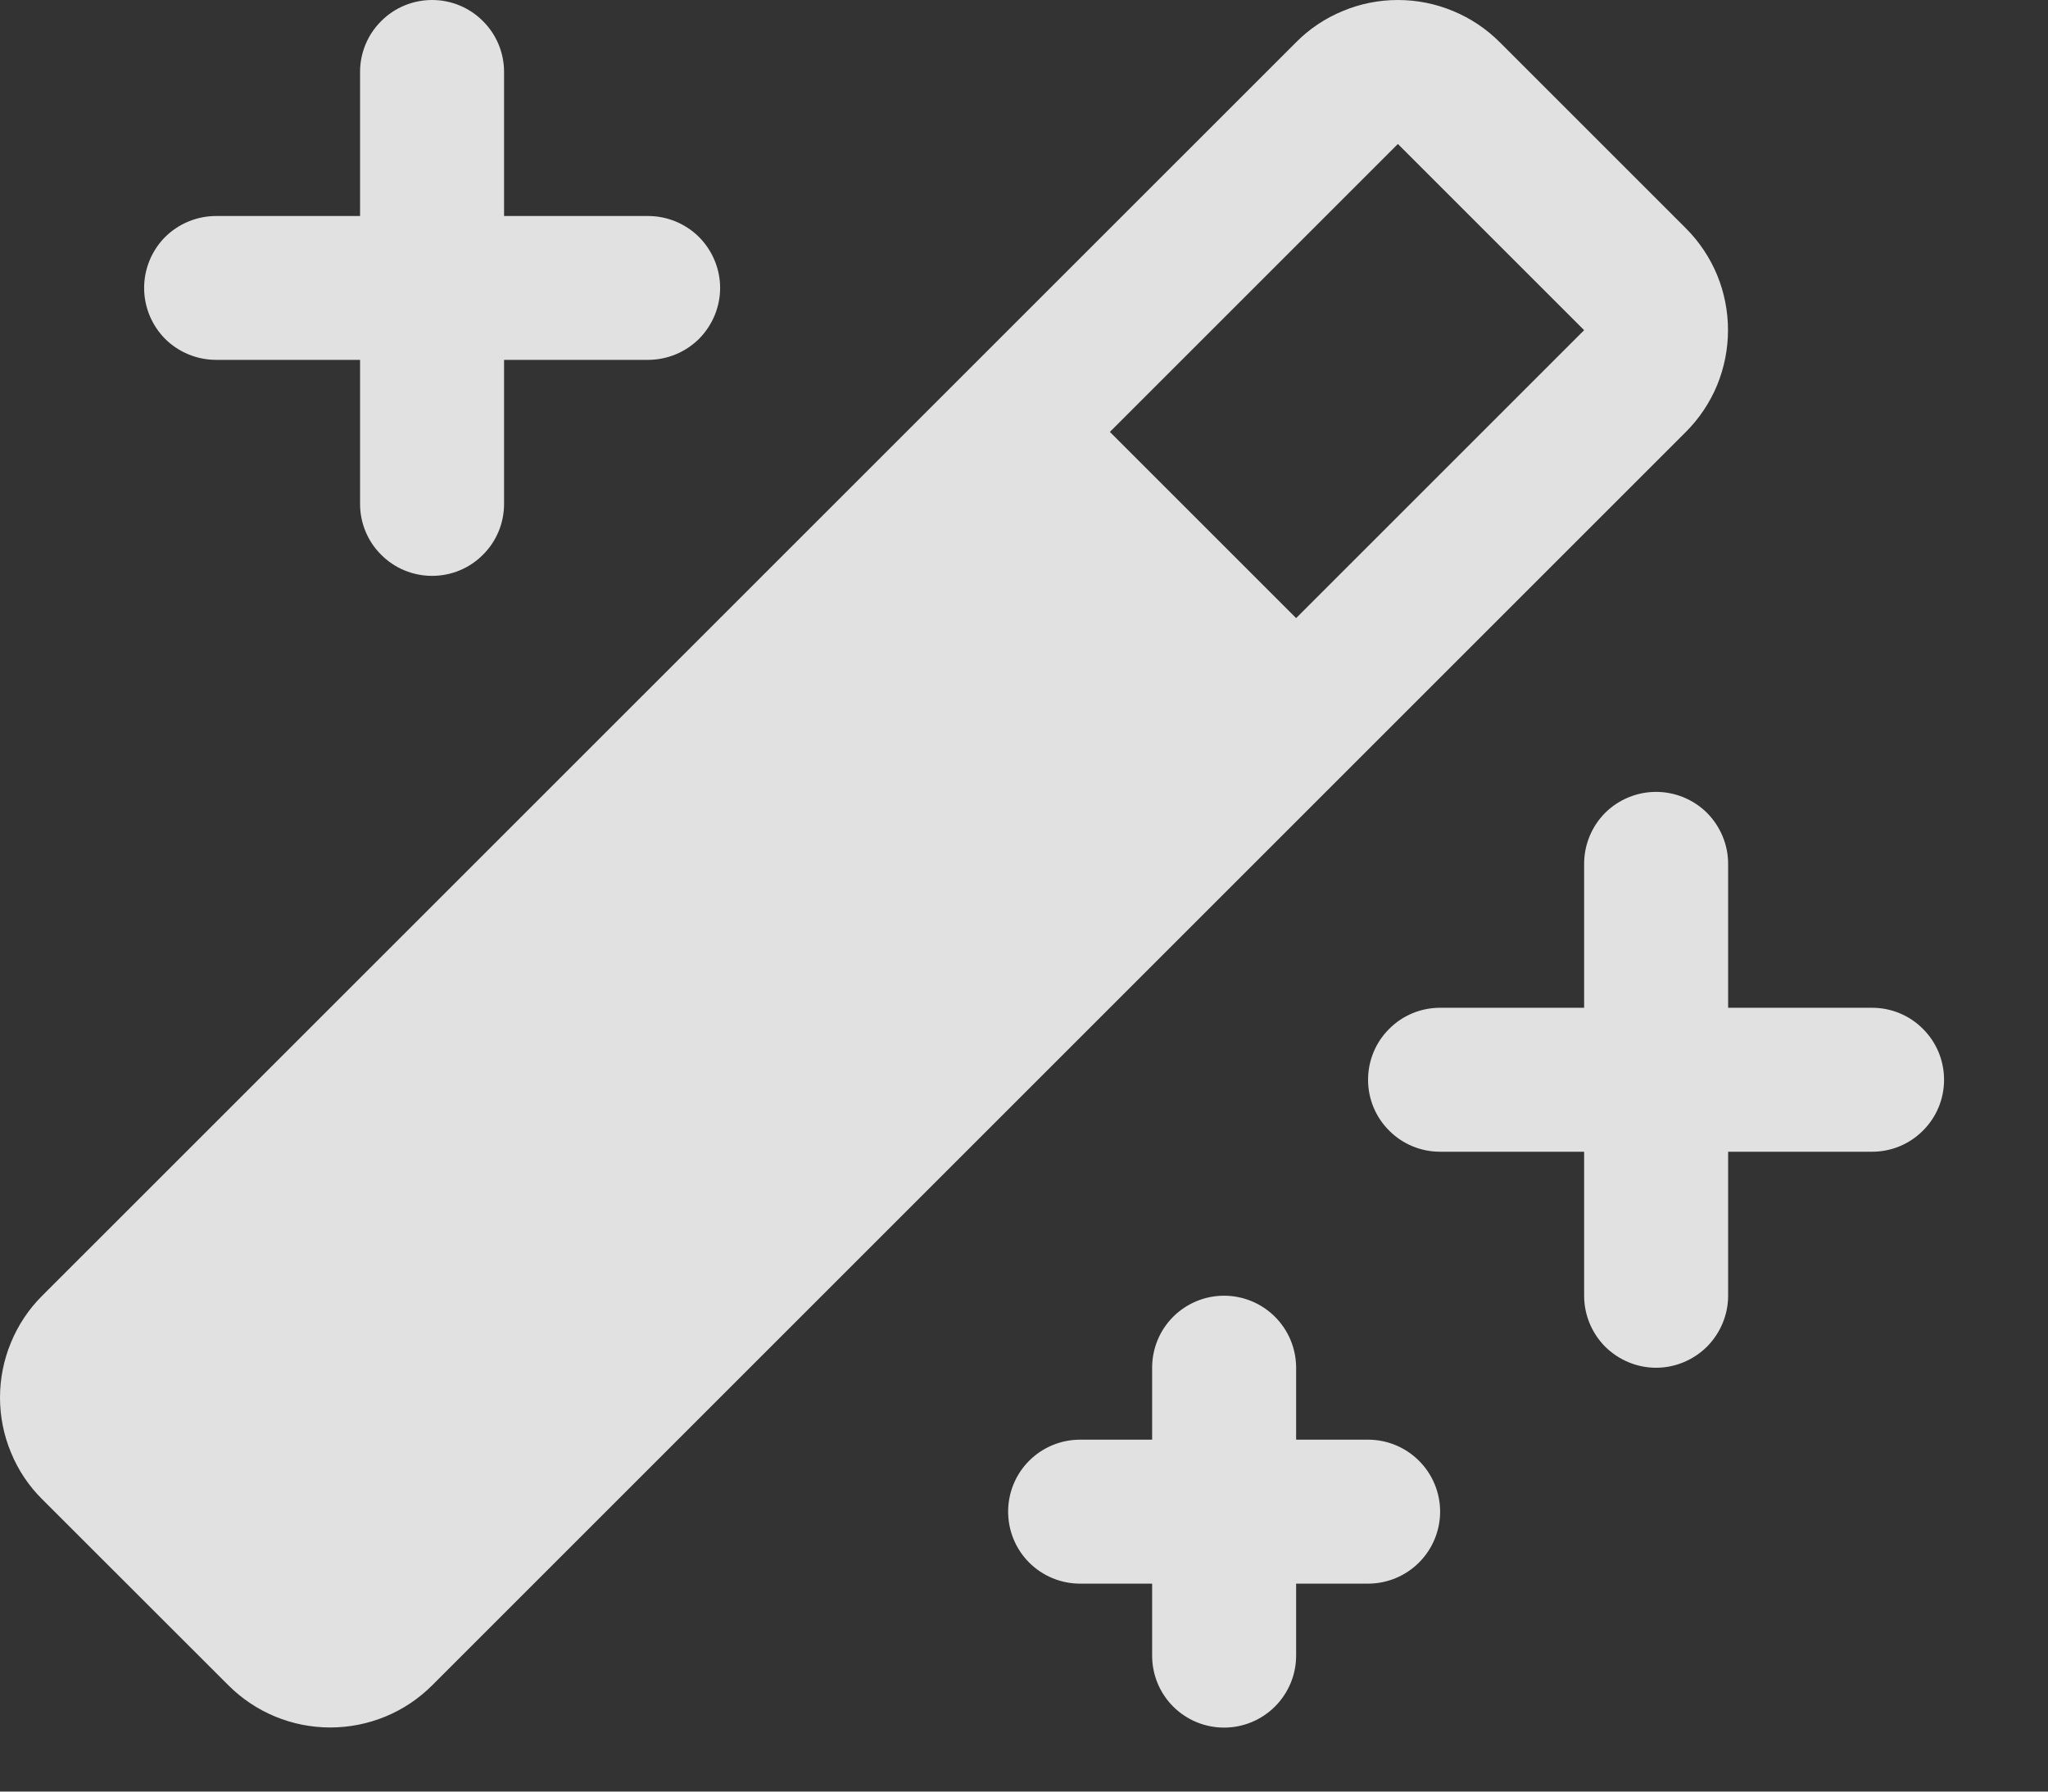 <?xml version="1.0" encoding="utf-8"?>
<svg xmlns="http://www.w3.org/2000/svg" fill="none" height="100%" overflow="visible" preserveAspectRatio="none" style="display: block;" viewBox="0 0 16 14" width="100%">
<rect x="0" y="0" width="16" height="14" fill="#333333" stroke="none"/>
<path d="M15.188 8.438C15.188 8.587 15.129 8.73 15.023 8.835C14.918 8.941 14.775 9 14.626 9H13.501V10.125C13.501 10.274 13.441 10.417 13.336 10.523C13.23 10.628 13.087 10.688 12.938 10.688C12.789 10.688 12.646 10.628 12.54 10.523C12.435 10.417 12.376 10.274 12.376 10.125V9H11.251C11.101 9 10.958 8.941 10.853 8.835C10.747 8.73 10.688 8.587 10.688 8.438C10.688 8.288 10.747 8.145 10.853 8.04C10.958 7.934 11.101 7.875 11.251 7.875H12.376V6.75C12.376 6.601 12.435 6.458 12.54 6.352C12.646 6.247 12.789 6.188 12.938 6.188C13.087 6.188 13.23 6.247 13.336 6.352C13.441 6.458 13.501 6.601 13.501 6.75V7.875H14.626C14.775 7.875 14.918 7.934 15.023 8.04C15.129 8.145 15.188 8.288 15.188 8.438ZM1.688 2.812H2.813V3.938C2.813 4.087 2.872 4.23 2.978 4.335C3.083 4.441 3.226 4.5 3.376 4.5C3.525 4.5 3.668 4.441 3.773 4.335C3.879 4.23 3.938 4.087 3.938 3.938V2.812H5.063C5.212 2.812 5.355 2.753 5.461 2.648C5.566 2.542 5.626 2.399 5.626 2.25C5.626 2.101 5.566 1.958 5.461 1.852C5.355 1.747 5.212 1.688 5.063 1.688H3.938V0.562C3.938 0.413 3.879 0.27 3.773 0.165C3.668 0.059 3.525 0 3.376 0C3.226 0 3.083 0.059 2.978 0.165C2.872 0.27 2.813 0.413 2.813 0.562V1.688H1.688C1.539 1.688 1.396 1.747 1.29 1.852C1.185 1.958 1.126 2.101 1.126 2.25C1.126 2.399 1.185 2.542 1.29 2.648C1.396 2.753 1.539 2.812 1.688 2.812ZM10.688 11.25H10.126V10.688C10.126 10.538 10.066 10.395 9.961 10.29C9.855 10.184 9.712 10.125 9.563 10.125C9.414 10.125 9.271 10.184 9.165 10.29C9.06 10.395 9.001 10.538 9.001 10.688V11.25H8.438C8.289 11.25 8.146 11.309 8.04 11.415C7.935 11.52 7.876 11.663 7.876 11.812C7.876 11.962 7.935 12.105 8.04 12.21C8.146 12.316 8.289 12.375 8.438 12.375H9.001V12.938C9.001 13.087 9.06 13.23 9.165 13.335C9.271 13.441 9.414 13.5 9.563 13.5C9.712 13.5 9.855 13.441 9.961 13.335C10.066 13.23 10.126 13.087 10.126 12.938V12.375H10.688C10.837 12.375 10.98 12.316 11.086 12.21C11.191 12.105 11.251 11.962 11.251 11.812C11.251 11.663 11.191 11.52 11.086 11.415C10.98 11.309 10.837 11.25 10.688 11.25ZM13.171 3.375L3.376 13.17C3.165 13.381 2.879 13.499 2.58 13.499C2.282 13.499 1.996 13.381 1.785 13.17L0.33 11.716C0.225 11.612 0.142 11.488 0.086 11.351C0.029 11.215 0 11.068 0 10.921C0 10.773 0.029 10.627 0.086 10.49C0.142 10.354 0.225 10.229 0.33 10.125L10.126 0.33C10.23 0.225 10.354 0.142 10.491 0.086C10.627 0.029 10.773 0 10.921 0C11.069 0 11.215 0.029 11.352 0.086C11.488 0.142 11.612 0.225 11.717 0.33L13.171 1.784C13.275 1.888 13.358 2.012 13.415 2.149C13.471 2.285 13.5 2.432 13.5 2.579C13.5 2.727 13.471 2.873 13.415 3.01C13.358 3.147 13.275 3.271 13.171 3.375ZM12.376 2.58L10.921 1.125L8.671 3.375L10.126 4.83L12.376 2.58Z" fill="white" fill-opacity="0.85" id="Vector"/>
</svg>